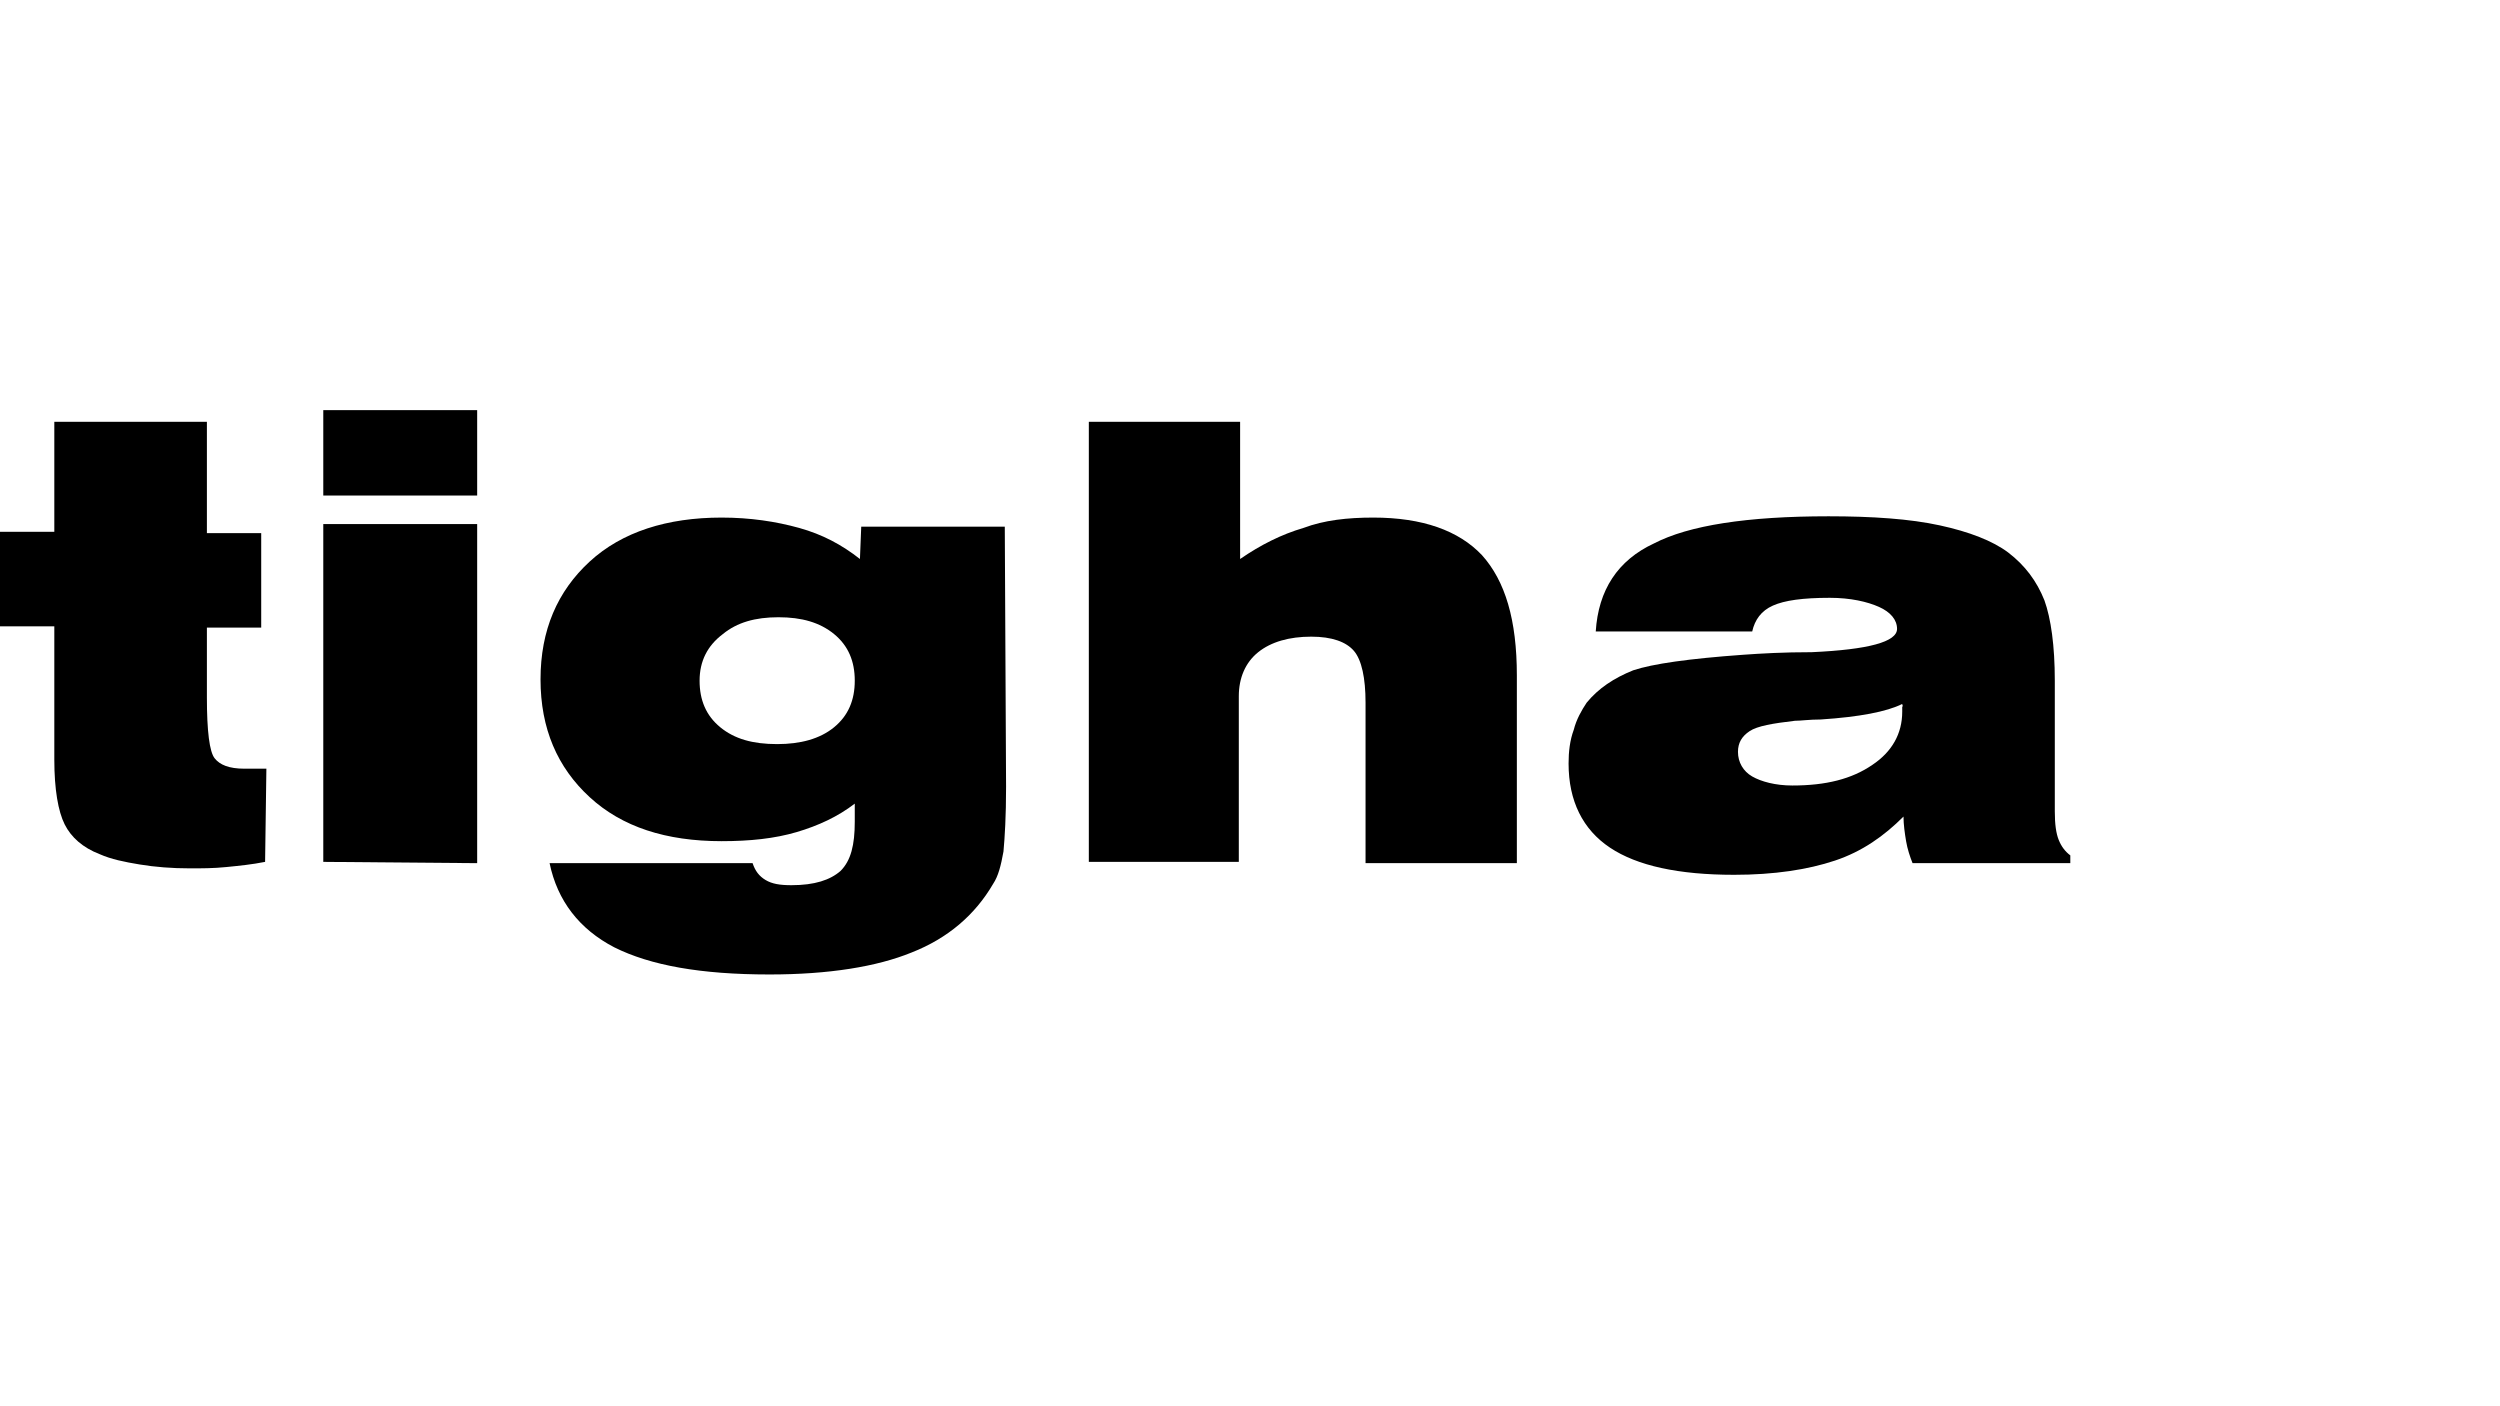 <svg width="128" height="72" viewBox="0 0 128 72" fill="none" xmlns="http://www.w3.org/2000/svg">
<g clip-path="url(#clip0)">
<path d="M13.573 44.128C12.911 44.261 12.249 44.327 11.587 44.393C10.924 44.46 10.329 44.46 9.733 44.46C8.806 44.46 7.945 44.393 7.151 44.261C6.356 44.129 5.694 43.996 5.098 43.731C4.238 43.399 3.641 42.869 3.31 42.206C2.979 41.544 2.781 40.417 2.781 38.893V32.067H0V27.229H2.781V21.596H10.593V27.296H13.374V32.133H10.593V35.712C10.593 37.435 10.726 38.495 10.991 38.826C11.255 39.158 11.719 39.357 12.514 39.357H13.639L13.573 44.128Z" fill="black"/>
<path d="M16.552 25.373V21H24.431V25.373H16.552ZM16.552 44.128V26.831H24.431V44.194L16.552 44.128Z" fill="black"/>
<path d="M51.511 40.284C51.511 41.808 51.444 42.869 51.378 43.597C51.246 44.327 51.113 44.857 50.848 45.254C49.921 46.845 48.531 48.038 46.677 48.767C44.889 49.496 42.439 49.893 39.394 49.893C35.885 49.893 33.303 49.43 31.449 48.502C29.662 47.574 28.536 46.116 28.139 44.194H38.533C38.666 44.592 38.864 44.857 39.196 45.056C39.527 45.254 39.924 45.322 40.52 45.322C41.712 45.322 42.506 45.056 43.036 44.592C43.566 44.062 43.764 43.266 43.764 42.074C43.764 41.809 43.764 41.61 43.764 41.477C43.764 41.345 43.764 41.212 43.764 41.146C42.903 41.808 41.91 42.272 40.785 42.604C39.659 42.935 38.401 43.068 36.944 43.068C34.097 43.068 31.846 42.338 30.191 40.814C28.536 39.29 27.675 37.302 27.675 34.784C27.675 32.266 28.536 30.277 30.191 28.753C31.847 27.229 34.164 26.5 36.944 26.5C38.401 26.5 39.725 26.699 40.917 27.03C42.109 27.362 43.102 27.892 44.029 28.621L44.095 26.964H51.445L51.511 40.284ZM35.819 34.85C35.819 35.844 36.15 36.639 36.878 37.236C37.607 37.833 38.534 38.098 39.792 38.098C40.983 38.098 41.977 37.833 42.705 37.236C43.433 36.639 43.764 35.844 43.764 34.85C43.764 33.856 43.433 33.061 42.705 32.464C41.976 31.868 41.049 31.603 39.858 31.603C38.666 31.603 37.739 31.868 37.011 32.464C36.216 33.061 35.819 33.856 35.819 34.85Z" fill="black"/>
<path d="M55.748 44.128V21.596H63.494V28.621C64.553 27.892 65.613 27.361 66.738 27.03C67.798 26.632 68.99 26.5 70.314 26.5C72.829 26.5 74.683 27.163 75.875 28.422C77.067 29.747 77.663 31.735 77.663 34.585V44.194H69.916V35.976C69.916 34.718 69.718 33.79 69.321 33.326C68.924 32.862 68.195 32.597 67.135 32.597C66.01 32.597 65.082 32.862 64.42 33.392C63.759 33.923 63.427 34.718 63.427 35.645V44.128H55.748Z" fill="black"/>
<path d="M97.459 41.808C96.466 42.803 95.341 43.598 93.95 44.062C92.559 44.526 90.838 44.79 88.786 44.79C85.939 44.79 83.82 44.327 82.43 43.399C81.04 42.471 80.311 41.014 80.311 39.091C80.311 38.494 80.378 37.898 80.576 37.368C80.709 36.838 80.973 36.374 81.238 35.976C81.835 35.248 82.628 34.717 83.622 34.319C84.615 33.988 86.469 33.723 89.249 33.524C90.176 33.458 91.302 33.392 92.759 33.392C95.671 33.26 97.129 32.862 97.129 32.199C97.129 31.735 96.797 31.337 96.201 31.072C95.606 30.807 94.745 30.608 93.686 30.608C92.295 30.608 91.368 30.741 90.773 31.006C90.176 31.271 89.846 31.735 89.713 32.332H81.702C81.835 30.211 82.828 28.687 84.681 27.825C86.469 26.898 89.449 26.434 93.62 26.434C95.87 26.434 97.791 26.566 99.313 26.898C100.836 27.229 102.028 27.693 102.822 28.29C103.684 28.952 104.279 29.747 104.676 30.741C105.008 31.669 105.206 33.061 105.206 34.85V41.544C105.206 42.206 105.273 42.67 105.405 43.001C105.537 43.333 105.735 43.598 106 43.796V44.194H97.923C97.791 43.863 97.658 43.465 97.592 43.068C97.525 42.67 97.459 42.206 97.459 41.808ZM97.394 36.043C96.599 36.44 95.208 36.706 93.222 36.838C92.626 36.838 92.228 36.904 91.898 36.904C90.772 37.037 89.978 37.169 89.58 37.435C89.183 37.7 88.984 38.032 88.984 38.495C88.984 39.025 89.249 39.489 89.713 39.755C90.176 40.02 90.904 40.218 91.766 40.218C93.487 40.218 94.811 39.887 95.87 39.158C96.864 38.495 97.394 37.568 97.394 36.441C97.394 36.308 97.394 36.242 97.394 36.175C97.459 36.175 97.394 36.109 97.394 36.043Z" fill="black"/>
</g>
<defs>
<clipPath id="clip0">
<rect width="106" height="29" fill="white" transform="translate(0 21)"/>
</clipPath>
</defs>
</svg>
